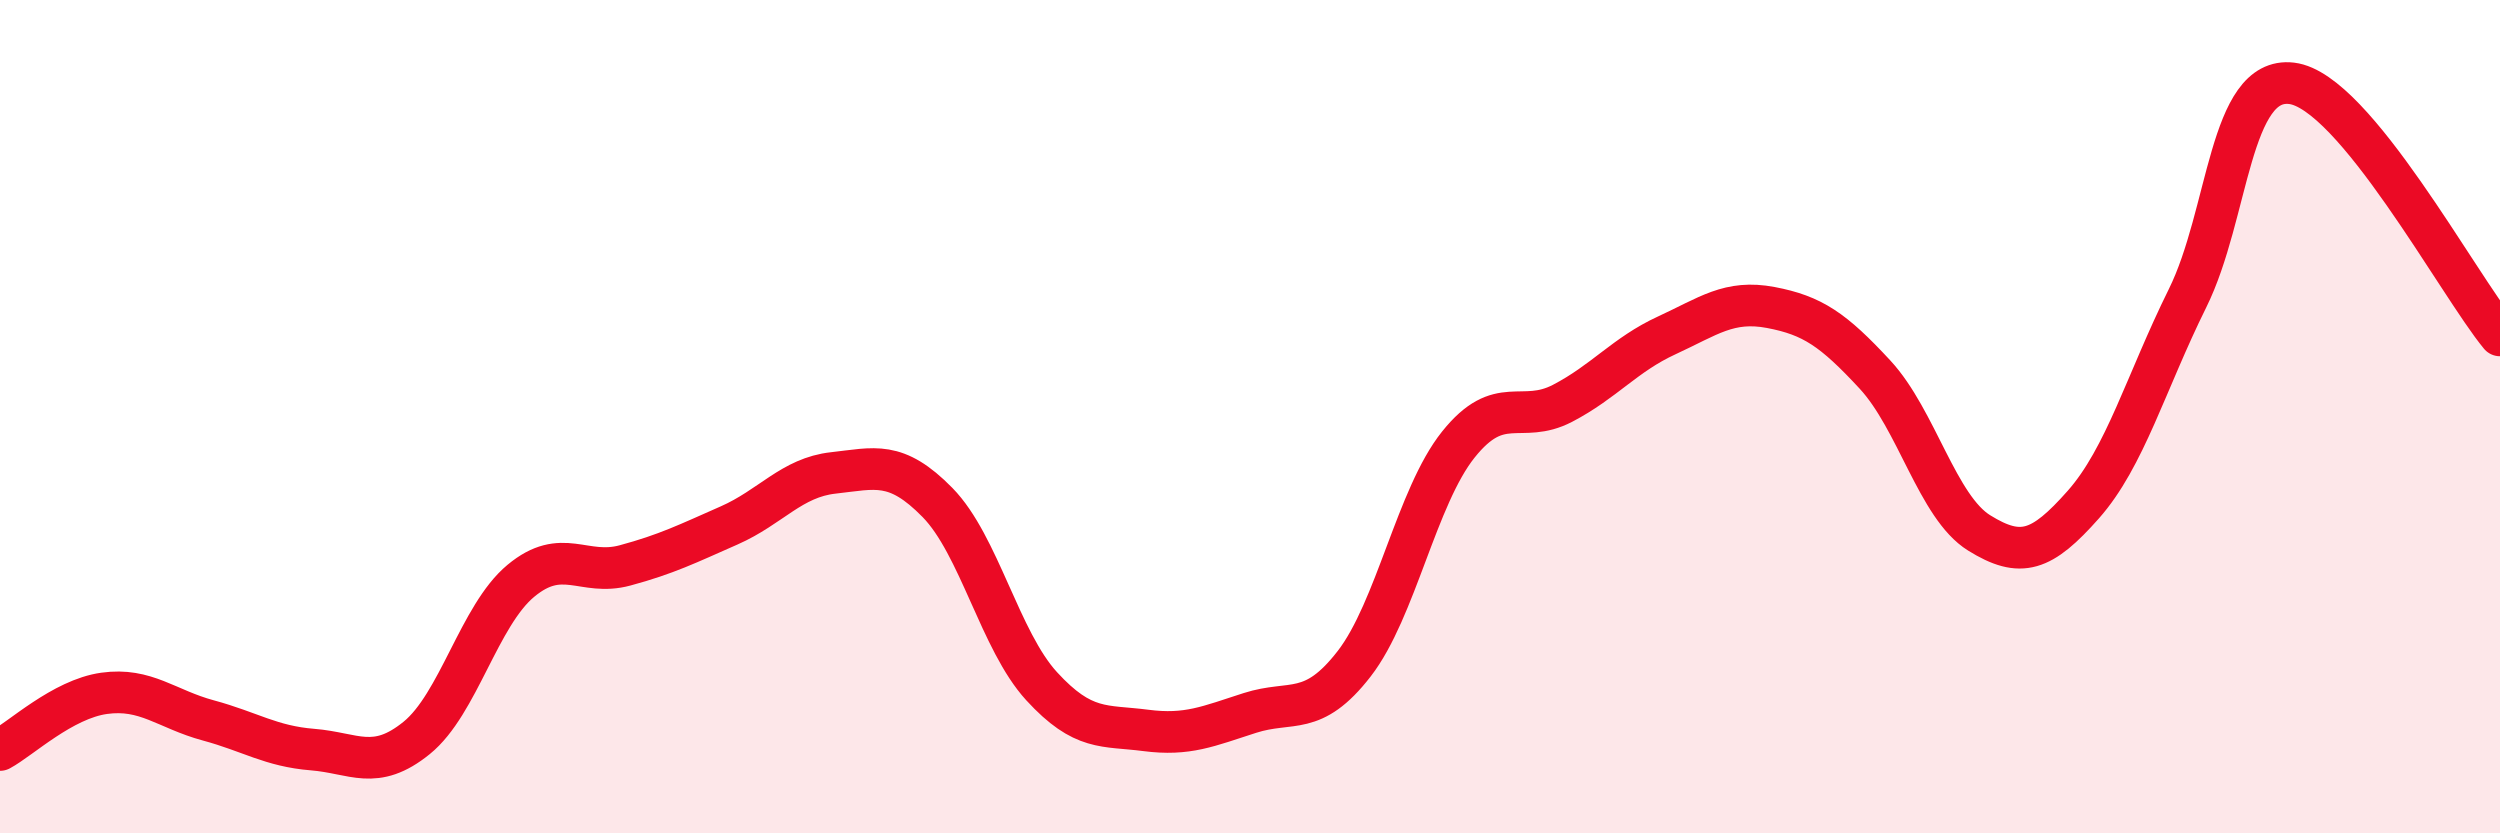 
    <svg width="60" height="20" viewBox="0 0 60 20" xmlns="http://www.w3.org/2000/svg">
      <path
        d="M 0,18 C 0.5,17.73 1.5,16.78 2.5,16.64 C 3.5,16.5 4,17.02 5,17.29 C 6,17.56 6.5,17.91 7.5,17.99 C 8.5,18.07 9,18.52 10,17.71 C 11,16.9 11.5,14.77 12.5,13.94 C 13.5,13.11 14,13.84 15,13.57 C 16,13.3 16.5,13.05 17.5,12.61 C 18.5,12.17 19,11.46 20,11.35 C 21,11.24 21.5,11.04 22.5,12.06 C 23.5,13.08 24,15.38 25,16.47 C 26,17.56 26.5,17.4 27.5,17.53 C 28.5,17.66 29,17.43 30,17.11 C 31,16.79 31.5,17.22 32.5,15.93 C 33.5,14.64 34,11.92 35,10.67 C 36,9.42 36.5,10.2 37.5,9.68 C 38.5,9.16 39,8.51 40,8.05 C 41,7.59 41.5,7.19 42.5,7.38 C 43.5,7.57 44,7.91 45,8.99 C 46,10.07 46.5,12.17 47.5,12.79 C 48.5,13.41 49,13.24 50,12.11 C 51,10.98 51.5,9.18 52.5,7.16 C 53.5,5.14 53.5,1.82 55,2 C 56.5,2.18 59,6.84 60,8.05L60 20L0 20Z"
        fill="#EB0A25"
        opacity="0.1"
        stroke-linecap="round"
        stroke-linejoin="round"
      />
      <path
        d="M 0,18 C 0.5,17.73 1.5,16.78 2.5,16.64 C 3.5,16.5 4,17.02 5,17.29 C 6,17.56 6.5,17.91 7.5,17.99 C 8.5,18.07 9,18.52 10,17.71 C 11,16.9 11.5,14.77 12.5,13.94 C 13.5,13.11 14,13.84 15,13.57 C 16,13.3 16.5,13.05 17.5,12.61 C 18.5,12.17 19,11.46 20,11.35 C 21,11.24 21.5,11.04 22.5,12.06 C 23.5,13.08 24,15.38 25,16.47 C 26,17.56 26.5,17.4 27.5,17.53 C 28.5,17.66 29,17.43 30,17.11 C 31,16.79 31.5,17.22 32.5,15.93 C 33.5,14.64 34,11.92 35,10.67 C 36,9.42 36.5,10.2 37.5,9.68 C 38.5,9.16 39,8.51 40,8.05 C 41,7.59 41.5,7.19 42.5,7.38 C 43.5,7.57 44,7.91 45,8.99 C 46,10.07 46.5,12.17 47.5,12.79 C 48.5,13.41 49,13.24 50,12.11 C 51,10.98 51.5,9.18 52.5,7.16 C 53.5,5.14 53.5,1.82 55,2 C 56.5,2.18 59,6.84 60,8.05"
        stroke="#EB0A25"
        stroke-width="1"
        fill="none"
        stroke-linecap="round"
        stroke-linejoin="round"
      />
    </svg>
  